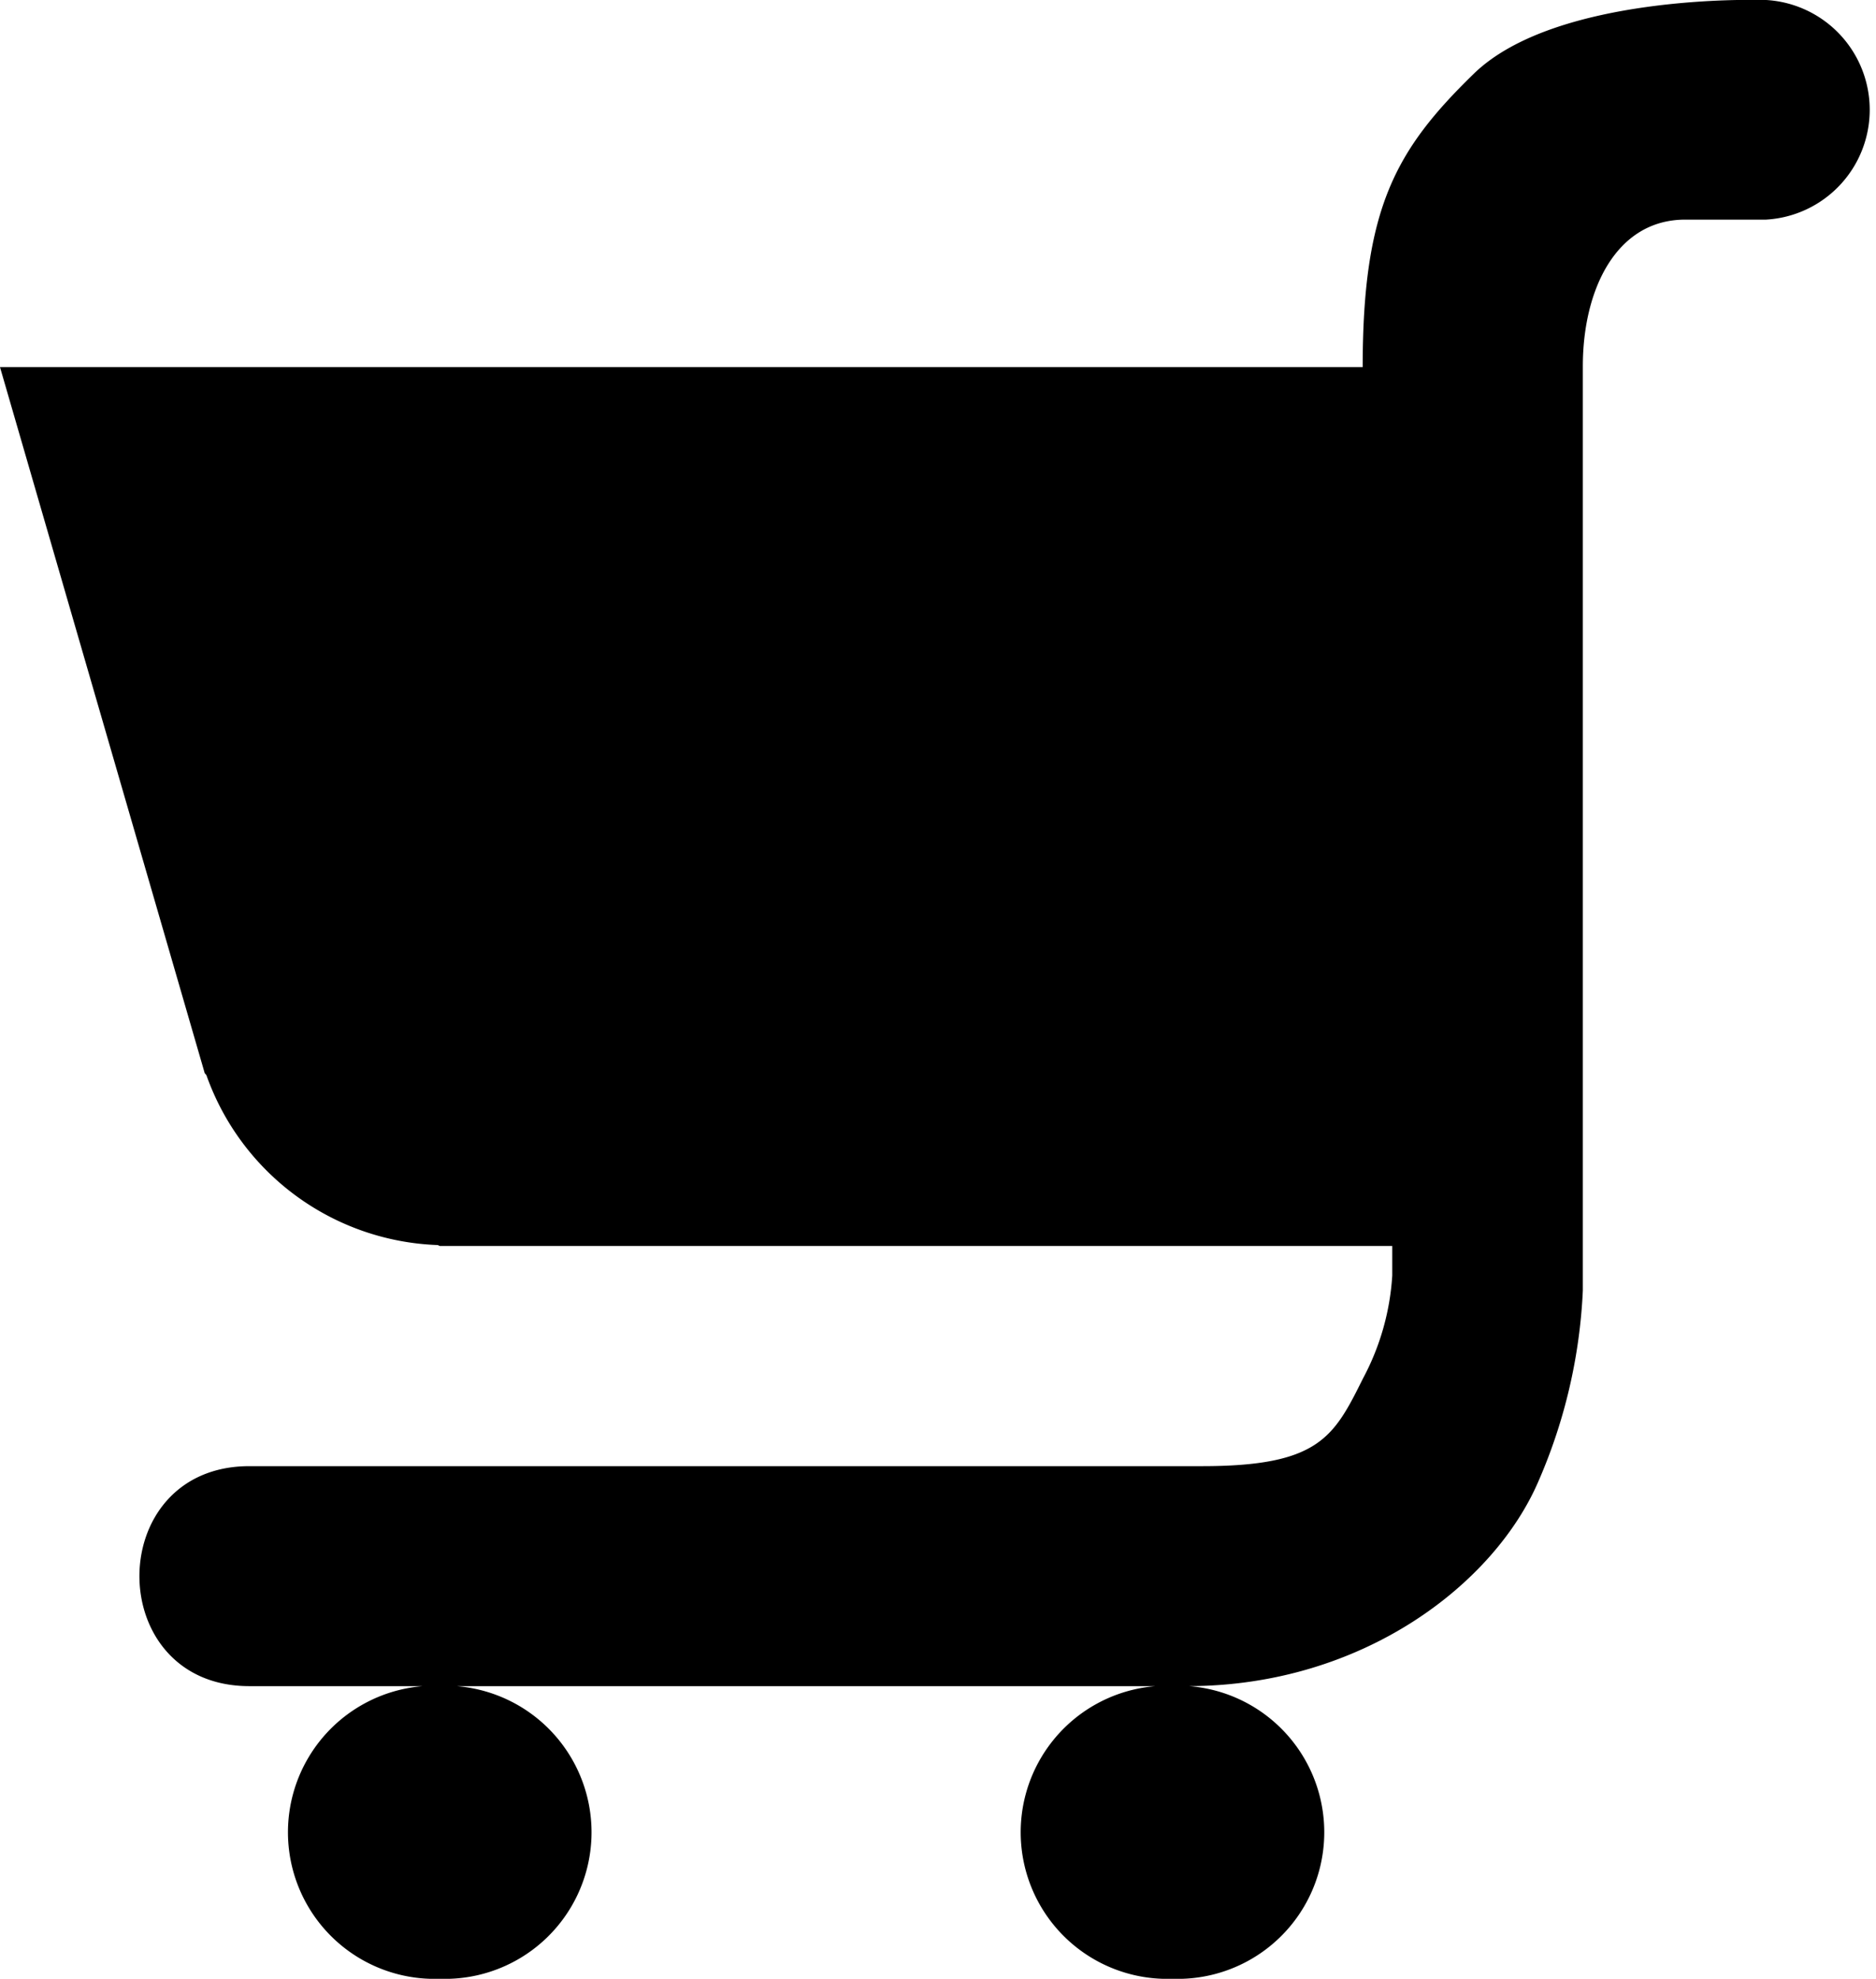 <svg xmlns="http://www.w3.org/2000/svg" viewBox="0 0 101.49 107.04"><defs></defs><g id="Layer_2" data-name="Layer 2"><g id="Layer_9" data-name="Layer 9"><g id="g3"><path id="path5" class="cls-1" d="M95.15,0s-11-.33-15.43,4c-4.23,4.12-6,7.28-6,15.86H0L11.06,58c0,.06.08.11.11.17a13.8,13.8,0,0,0,12.51,9.18l.11.05H75.32V69a13.55,13.55,0,0,1-1.58,5.56c-1.58,3.17-2.37,4.75-8.71,4.75H13.49c-7.93,0-7.93,11.9,0,11.9H64.24c9.51,0,16.63-5.56,19-11.11a29.06,29.06,0,0,0,2.39-10.29v-50c0-4.15,1.81-7.93,5.54-7.93h4.37A5.95,5.95,0,0,0,95.55,0ZM63.43,91.19a7.93,7.93,0,1,0,0,15.85,7.93,7.93,0,1,0,0-15.85Zm-39.64,0a7.93,7.93,0,1,0,0,15.85,7.93,7.93,0,1,0,0-15.85Z"/></g></g></g></svg>